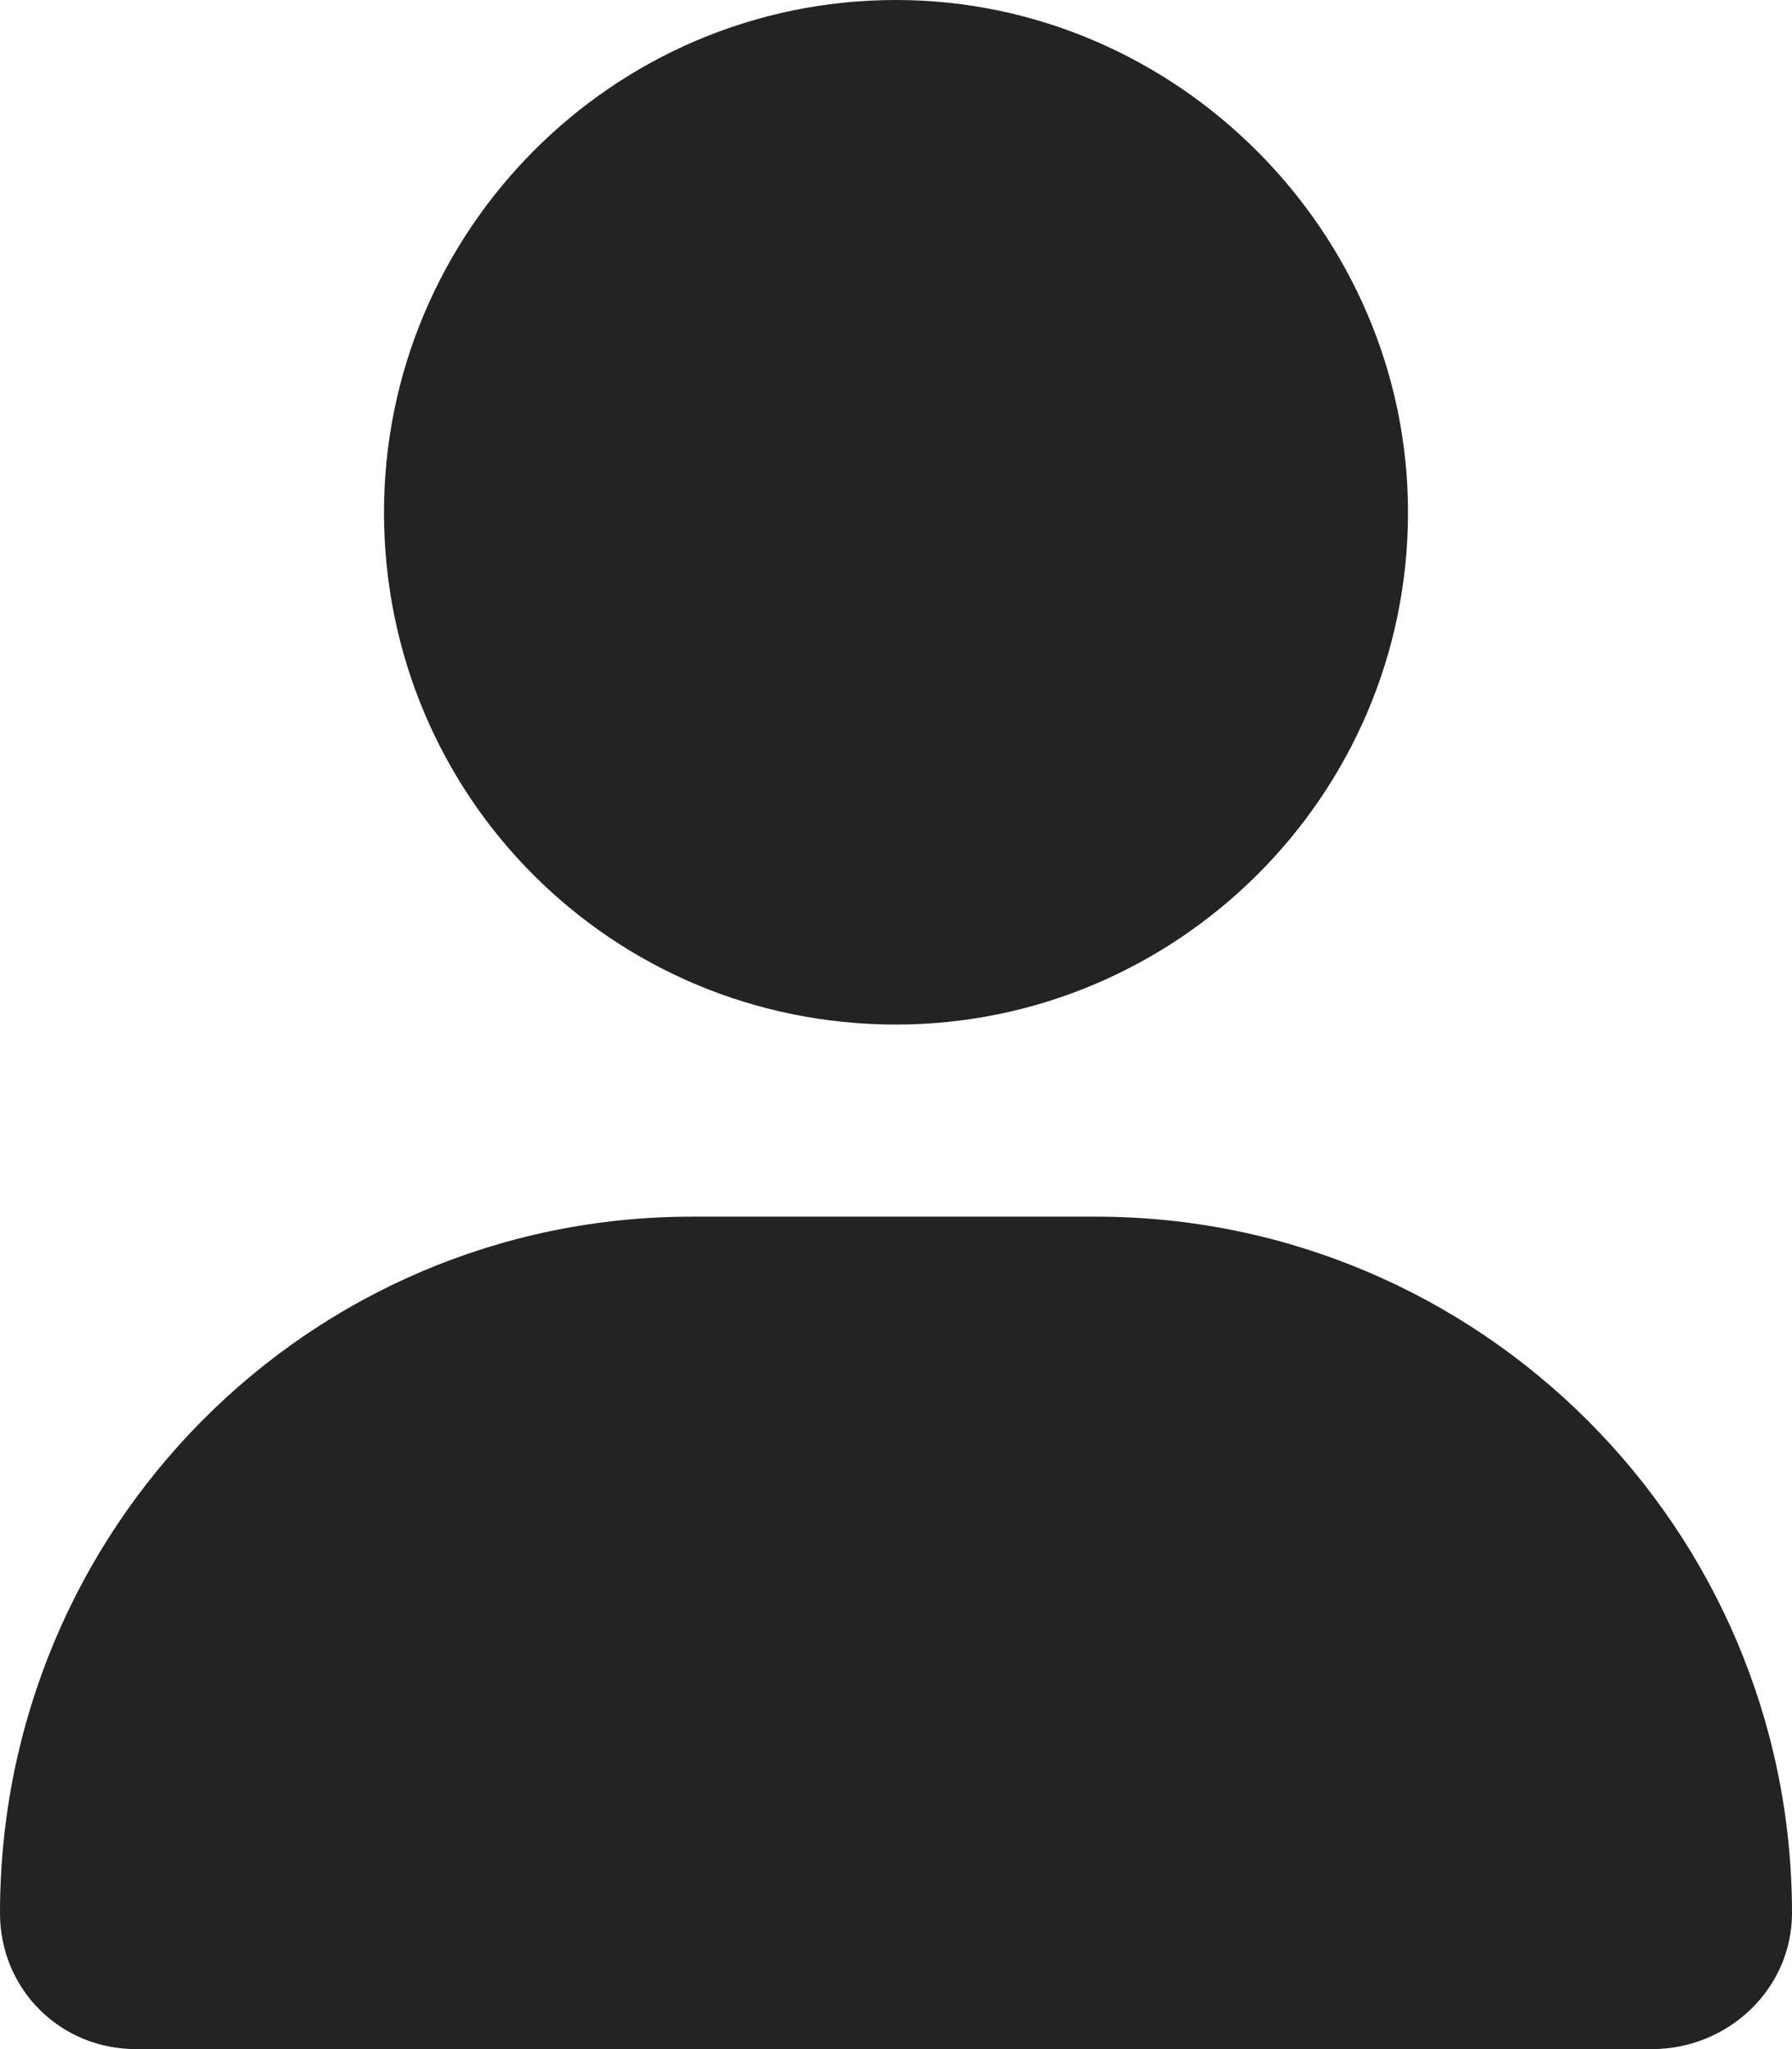 <svg width="14" height="16" viewBox="0 0 14 16" fill="none" xmlns="http://www.w3.org/2000/svg">
<path d="M7 8C4.781 8 3 6.219 3 4C3 1.812 4.781 0 7 0C9.188 0 11 1.812 11 4C11 6.219 9.188 8 7 8ZM8.562 9.5C11.562 9.5 14 11.938 14 14.938C14 15.531 13.5 16 12.906 16H1.062C0.469 16 0 15.531 0 14.938C0 11.938 2.406 9.5 5.406 9.5H8.562Z" fill="#232323"/>
</svg>
